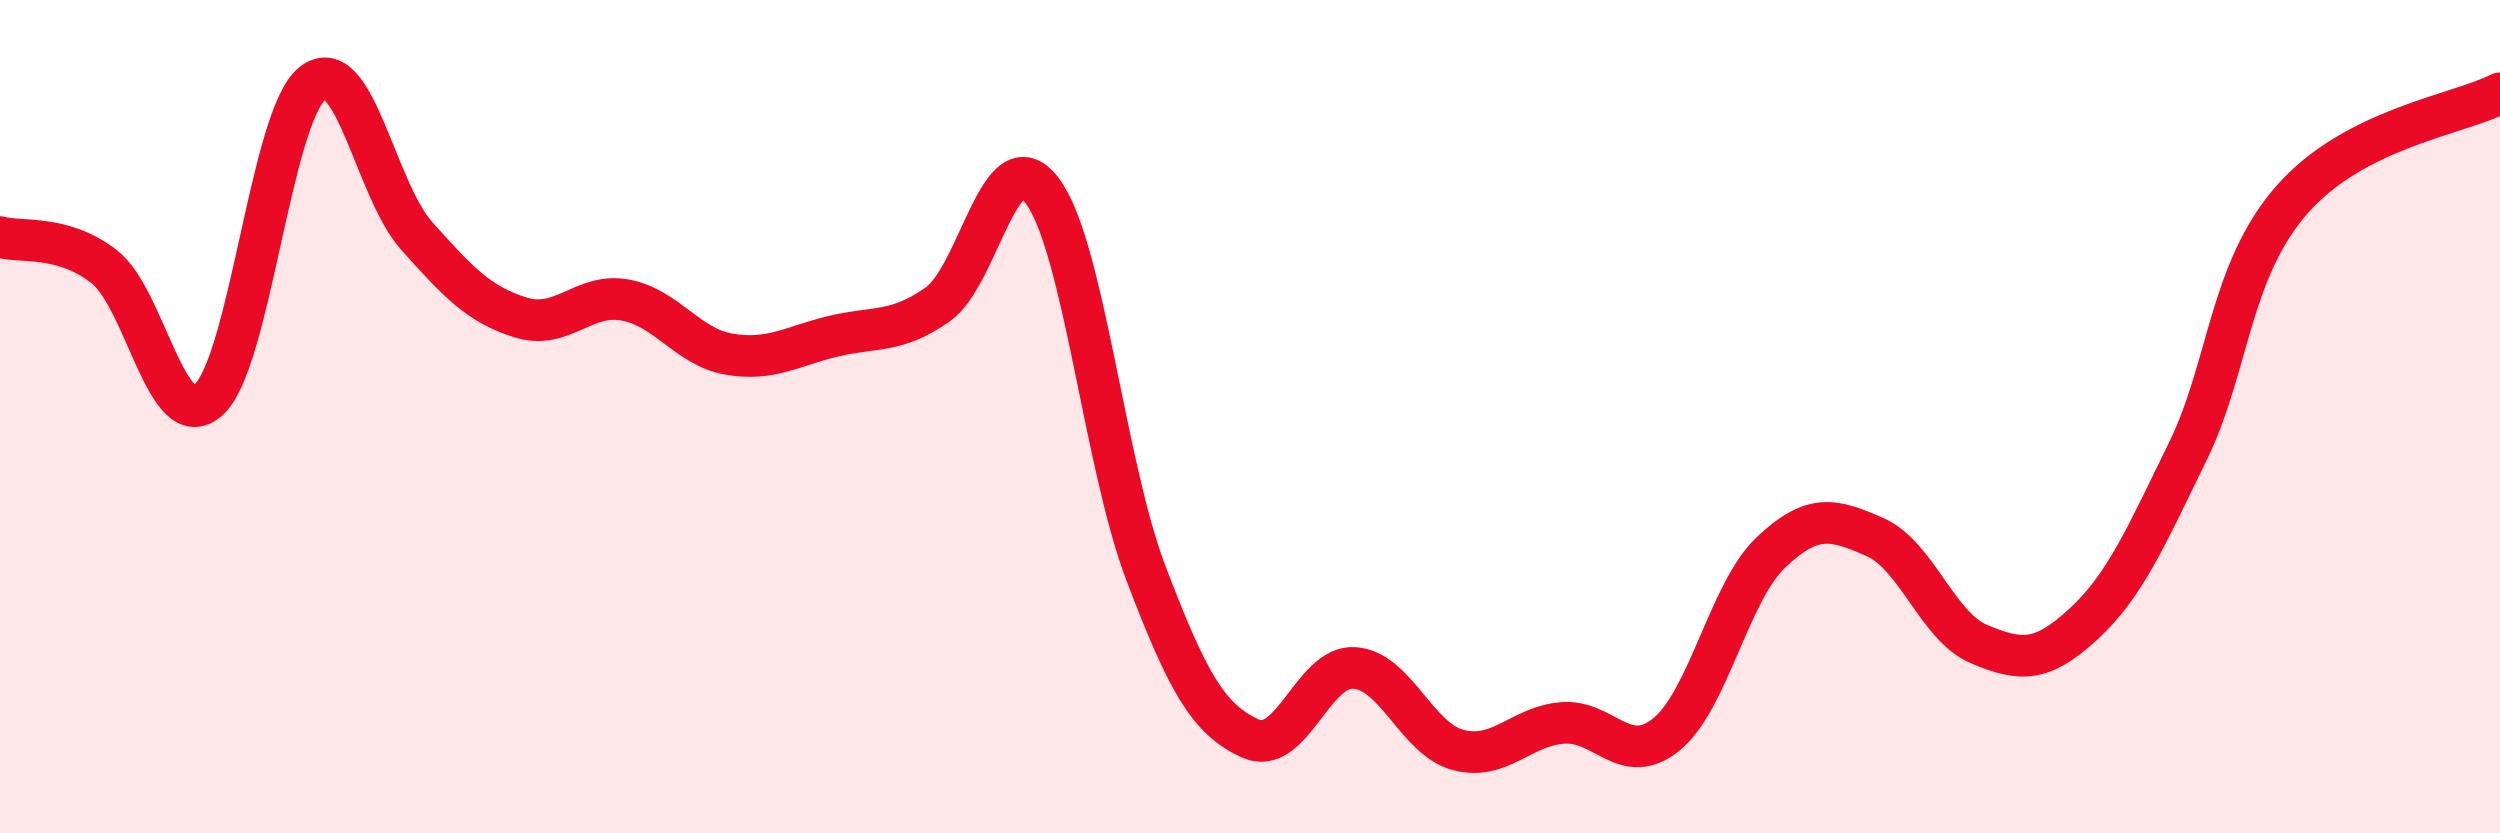 
    <svg width="60" height="20" viewBox="0 0 60 20" xmlns="http://www.w3.org/2000/svg">
      <path
        d="M 0,5.69 C 0.5,5.83 1.5,5.62 2.5,6.4 C 3.5,7.18 4,10.48 5,9.6 C 6,8.72 6.5,2.79 7.5,2 C 8.5,1.21 9,4.54 10,5.66 C 11,6.78 11.5,7.31 12.5,7.62 C 13.5,7.93 14,7.02 15,7.2 C 16,7.38 16.5,8.33 17.5,8.5 C 18.5,8.67 19,8.31 20,8.07 C 21,7.83 21.5,8.01 22.5,7.31 C 23.5,6.61 24,3.27 25,4.56 C 26,5.85 26.5,11.12 27.5,13.75 C 28.5,16.38 29,17.26 30,17.72 C 31,18.18 31.5,15.97 32.5,16.03 C 33.5,16.09 34,17.74 35,18 C 36,18.26 36.5,17.43 37.5,17.35 C 38.5,17.27 39,18.44 40,17.62 C 41,16.8 41.5,14.21 42.5,13.26 C 43.5,12.31 44,12.45 45,12.89 C 46,13.33 46.5,15.04 47.5,15.46 C 48.5,15.88 49,15.9 50,14.98 C 51,14.06 51.5,12.89 52.5,10.85 C 53.5,8.81 53.5,6.52 55,4.8 C 56.5,3.08 59,2.75 60,2.24L60 20L0 20Z"
        fill="#EB0A25"
        opacity="0.1"
        stroke-linecap="round"
        stroke-linejoin="round"
      />
      <path
        d="M 0,5.69 C 0.5,5.83 1.5,5.62 2.5,6.4 C 3.5,7.18 4,10.48 5,9.6 C 6,8.72 6.5,2.79 7.5,2 C 8.5,1.21 9,4.54 10,5.66 C 11,6.78 11.5,7.31 12.5,7.62 C 13.5,7.93 14,7.02 15,7.2 C 16,7.38 16.5,8.33 17.5,8.5 C 18.5,8.67 19,8.31 20,8.07 C 21,7.83 21.5,8.01 22.5,7.31 C 23.5,6.61 24,3.27 25,4.56 C 26,5.85 26.5,11.12 27.5,13.75 C 28.5,16.38 29,17.26 30,17.72 C 31,18.18 31.5,15.97 32.5,16.03 C 33.5,16.09 34,17.74 35,18 C 36,18.26 36.5,17.43 37.5,17.35 C 38.5,17.27 39,18.44 40,17.62 C 41,16.8 41.5,14.21 42.5,13.26 C 43.5,12.31 44,12.45 45,12.89 C 46,13.33 46.5,15.04 47.5,15.46 C 48.5,15.88 49,15.9 50,14.98 C 51,14.06 51.5,12.89 52.5,10.85 C 53.5,8.81 53.5,6.52 55,4.8 C 56.5,3.08 59,2.75 60,2.24"
        stroke="#EB0A25"
        stroke-width="1"
        fill="none"
        stroke-linecap="round"
        stroke-linejoin="round"
      />
    </svg>
  
